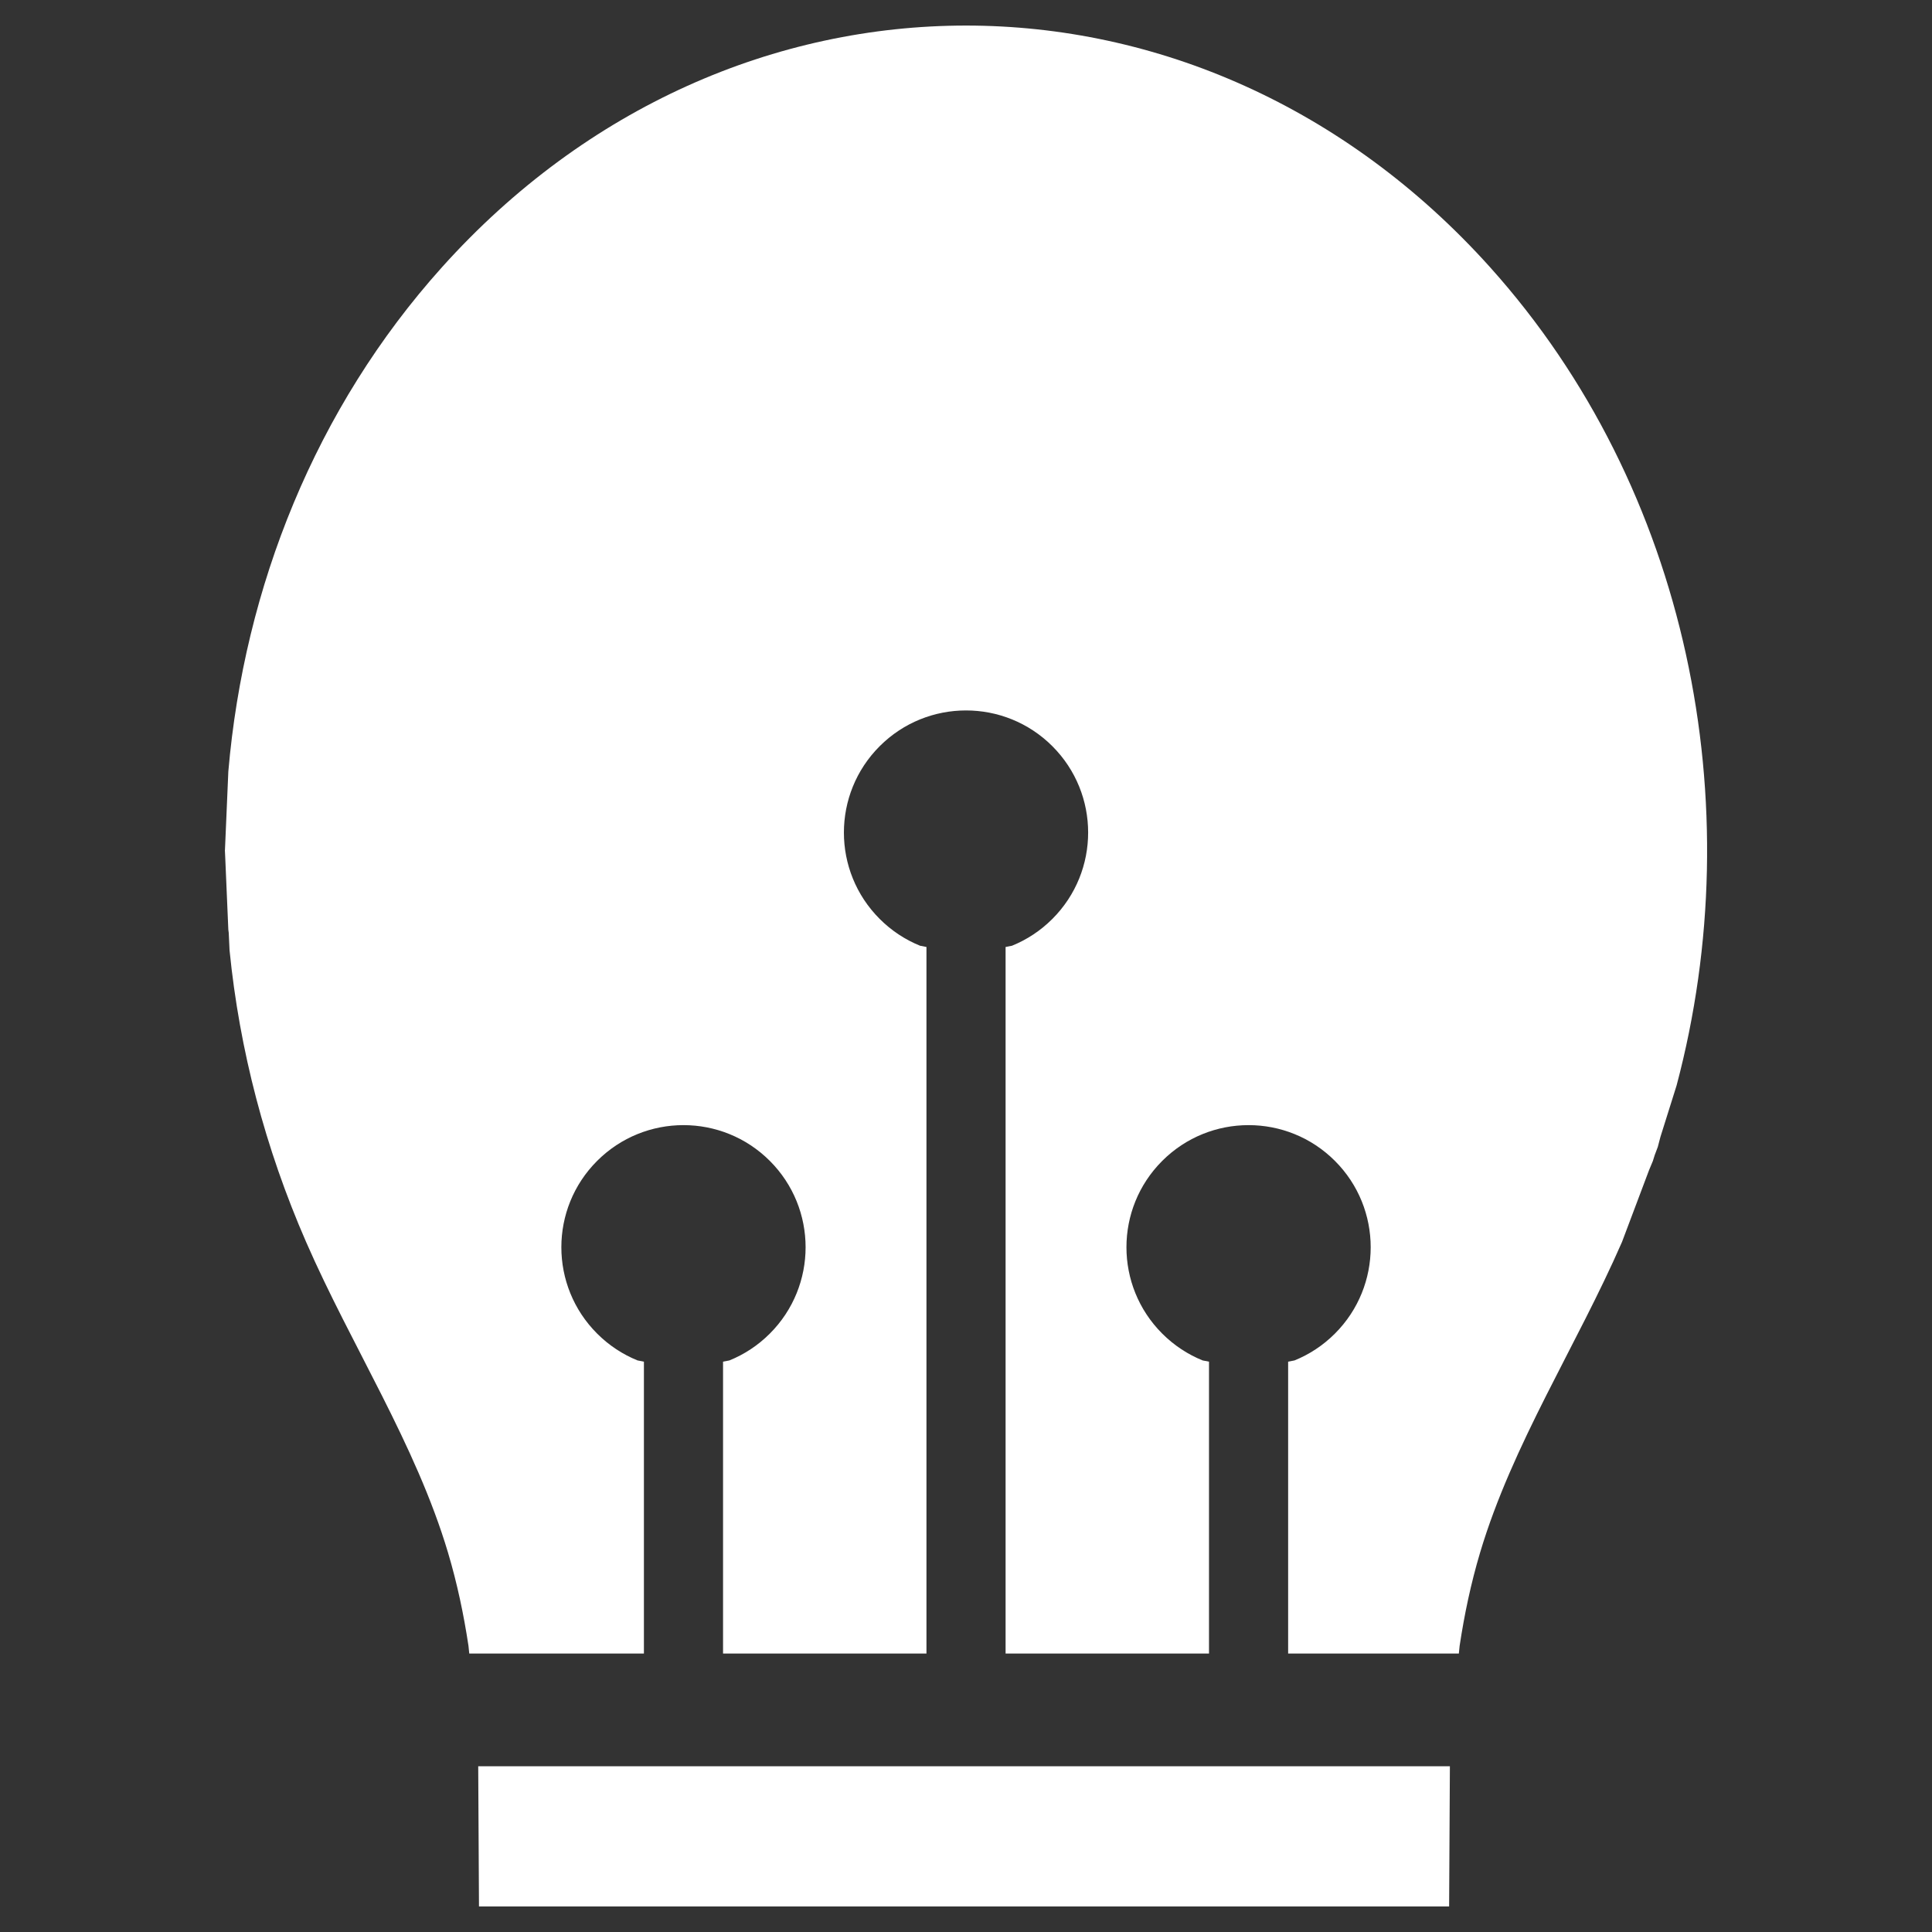 <svg width="756" height="756" xmlns="http://www.w3.org/2000/svg" xmlns:xlink="http://www.w3.org/1999/xlink" overflow="hidden"><rect width="100%" height="100%" fill="#333333" stroke="none"/><g><rect x="0" y="0" width="756" height="756" fill="#DF6444" fill-opacity="0"/><path d="M99.129 54.845 479.347 54.845 479.049 0 289.991 0 288.485 0 99.427 0ZM290.009 736C364.225 736 438.44 704.481 495.064 641.443 572.922 554.765 597.253 431.063 568.056 321.245L561.727 301.101 560.708 297.215 559.492 293.988 558.766 291.677 557.27 288.088 546.685 259.987C528.908 219.268 503.86 180.966 491.175 138.49 487.582 126.457 485.017 114.256 483.161 101.985L482.854 98.965 416.054 98.965 416.054 213.175 418.554 213.661C424.306 215.994 429.696 219.493 434.362 224.158 453.023 242.819 453.023 273.075 434.362 291.737 425.031 301.068 412.801 305.733 400.572 305.733 388.342 305.733 376.112 301.068 366.781 291.737 348.119 273.075 348.119 242.819 366.781 224.158 371.447 219.493 376.837 215.994 382.589 213.661L385.089 213.175 385.089 98.965 305.492 98.965 305.492 375.444 307.992 375.93C313.744 378.263 319.135 381.762 323.8 386.427 342.461 405.088 342.461 435.345 323.8 454.007 314.469 463.337 302.239 468.002 290.01 468.002 277.78 468.002 265.551 463.337 256.22 454.007 237.558 435.345 237.558 405.088 256.22 386.427 260.885 381.762 266.275 378.263 272.028 375.93L274.527 375.444 274.527 98.965 194.93 98.965 194.93 213.175 197.43 213.661C203.183 215.994 208.573 219.493 213.238 224.158 231.9 242.819 231.9 273.075 213.238 291.737 203.907 301.068 191.678 305.733 179.448 305.733 167.219 305.733 154.989 301.068 145.658 291.737 126.996 273.075 126.996 242.819 145.658 224.158 150.324 219.493 155.714 215.994 161.466 213.661L163.966 213.175 163.966 98.965 95.622 98.965 95.314 101.985C93.459 114.256 90.894 126.457 87.3 138.49 74.616 180.966 49.568 219.268 31.791 259.987 15.775 296.67 5.713 335.119 1.823 374.162L1.506 380.98 1.346 382.217 0.134 410.487 0 413.36 0.027 413.36 1.346 444.107C7.539 516.133 35.409 586.284 84.955 641.443 141.579 704.481 215.794 736 290.009 736Z" fill="#FFFFFF" fill-rule="evenodd" transform="matrix(1 0 0 -1 88 746)"/></g></svg>